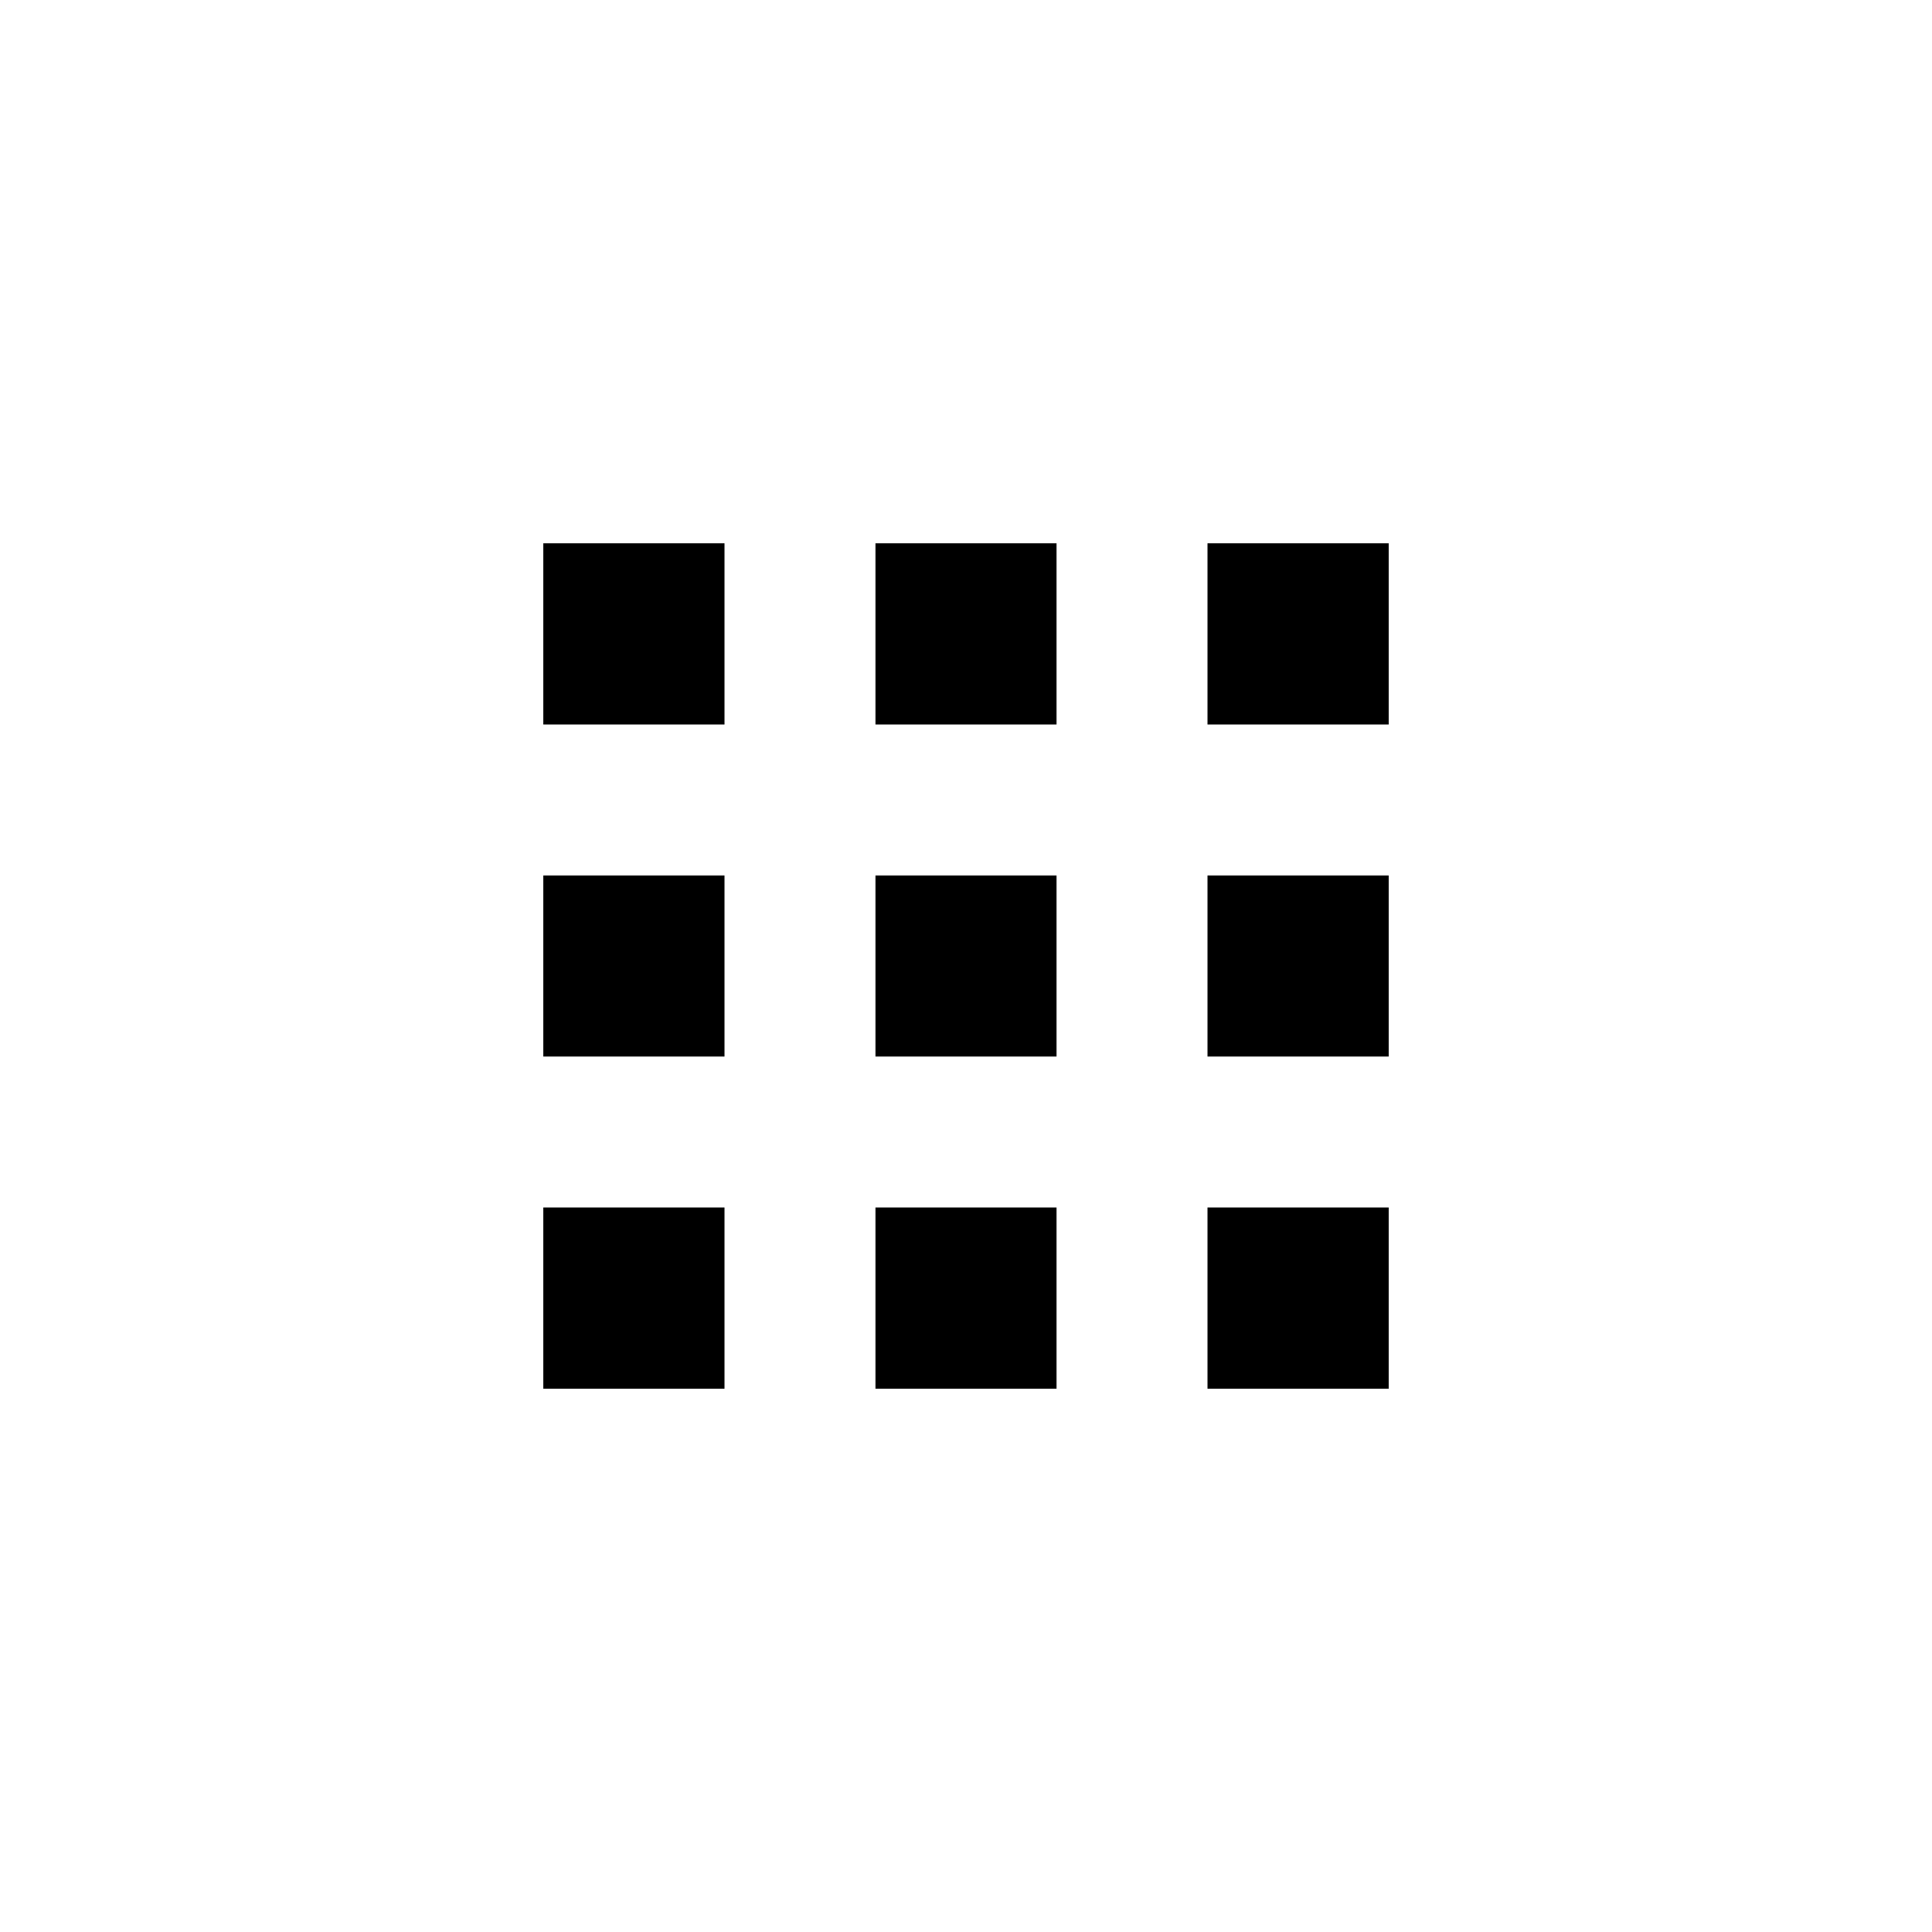 <svg fill="none" height="32" viewBox="0 0 32 32" width="32" xmlns="http://www.w3.org/2000/svg"><g fill="#000"><path d="m9 9h3v3h-3z"/><path d="m20 9h3v3h-3z"/><path d="m14.5 9h3v3h-3z"/><path d="m9 14.5h3v3h-3z"/><path d="m20 14.5h3v3h-3z"/><path d="m14.5 14.5h3v3h-3z"/><path d="m9 20h3v3h-3z"/><path d="m20 20h3v3h-3z"/><path d="m14.5 20h3v3h-3z"/></g></svg>